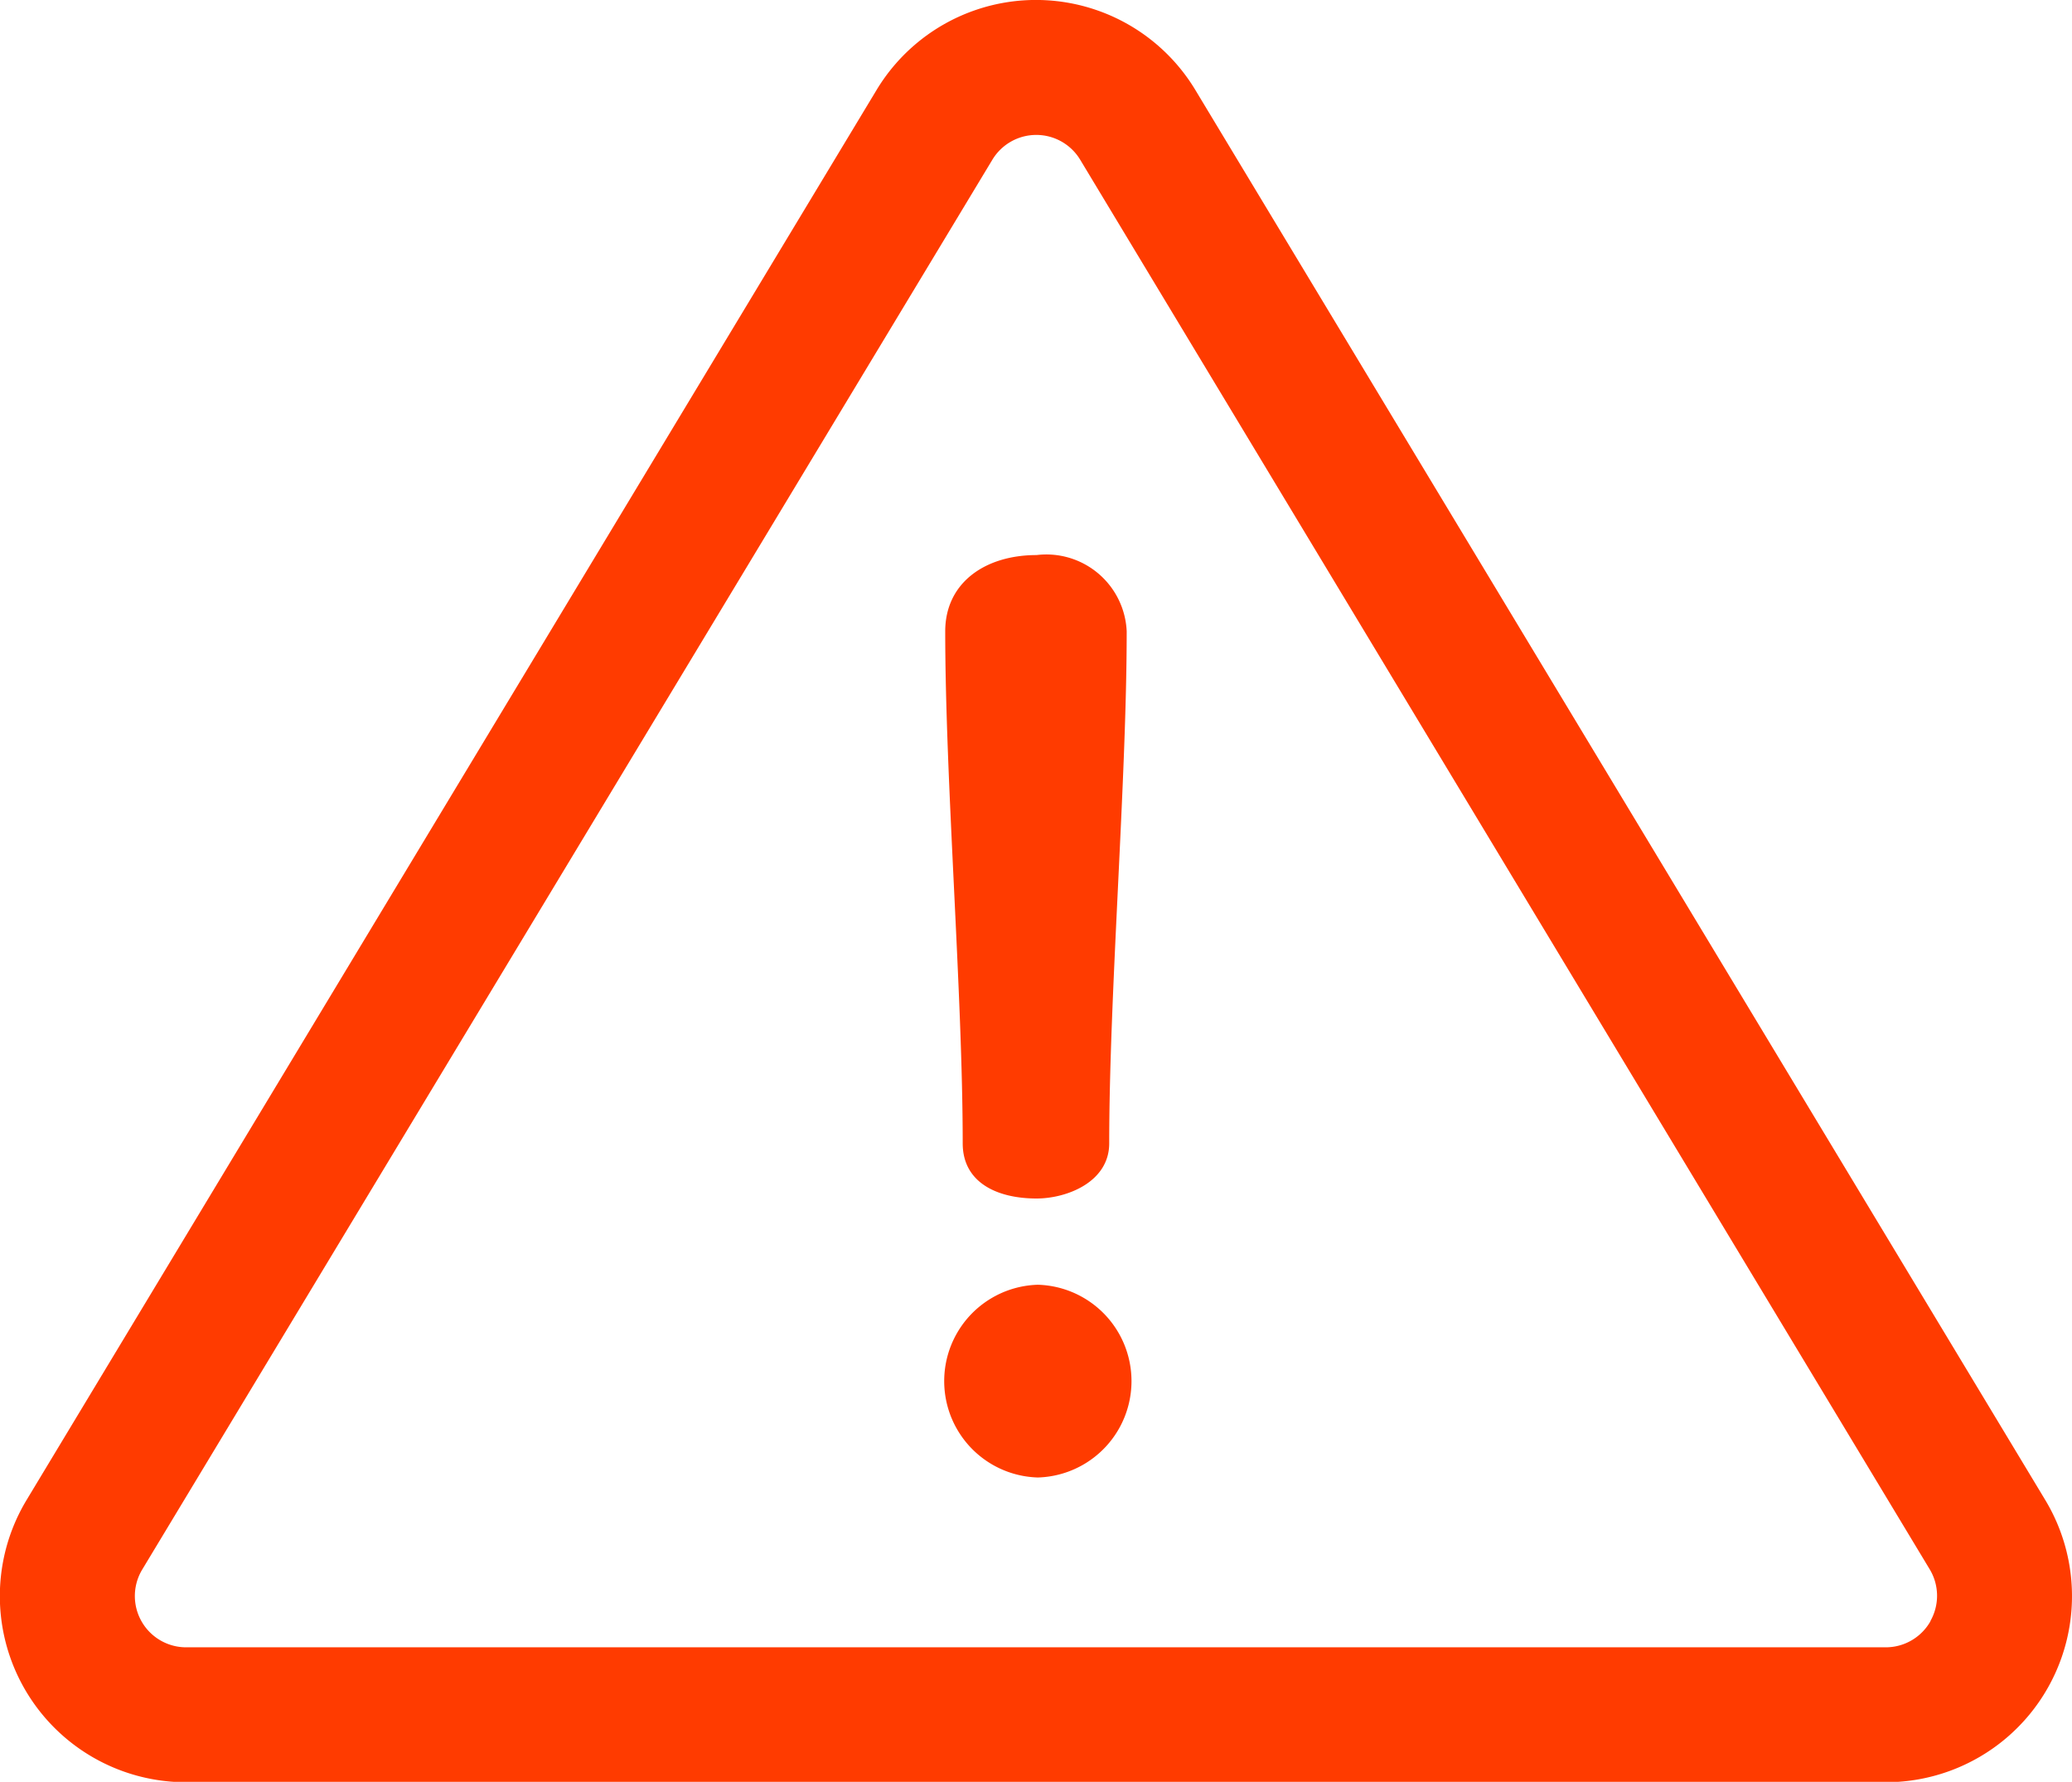 <svg xmlns="http://www.w3.org/2000/svg" width="26.307" height="22.622" viewBox="0 0 26.307 22.622"><g transform="translate(0 -35.857)"><g transform="translate(0 35.857)"><g transform="translate(0 0)"><path d="M25.967,54.9,15.177,37a2.363,2.363,0,0,0-4.048,0L.338,54.9a2.363,2.363,0,0,0,2.024,3.584H23.943A2.363,2.363,0,0,0,25.967,54.9Zm-1.457,1.54a.652.652,0,0,1-.567.331H2.362a.651.651,0,0,1-.557-.986L12.6,37.884a.651.651,0,0,1,1.114,0L24.5,55.78A.651.651,0,0,1,24.51,56.436Z" transform="translate(0 -35.857)" fill="#ff3b00"/></g></g><g transform="translate(12.001 42.904)"><g transform="translate(0 0)"><path d="M234.738,173.005c-.652,0-1.16.35-1.16.969,0,1.891.222,4.608.222,6.5,0,.493.429.7.938.7.381,0,.922-.207.922-.7,0-1.891.222-4.608.222-6.5A1.021,1.021,0,0,0,234.738,173.005Z" transform="translate(-233.578 -173.005)" fill="#ff3b00"/></g></g><g transform="translate(11.953 52.168)"><path d="M233.875,353.306a1.224,1.224,0,0,0,0,2.447,1.224,1.224,0,0,0,0-2.447Z" transform="translate(-232.651 -353.306)" fill="#ff3b00"/></g></g></svg>